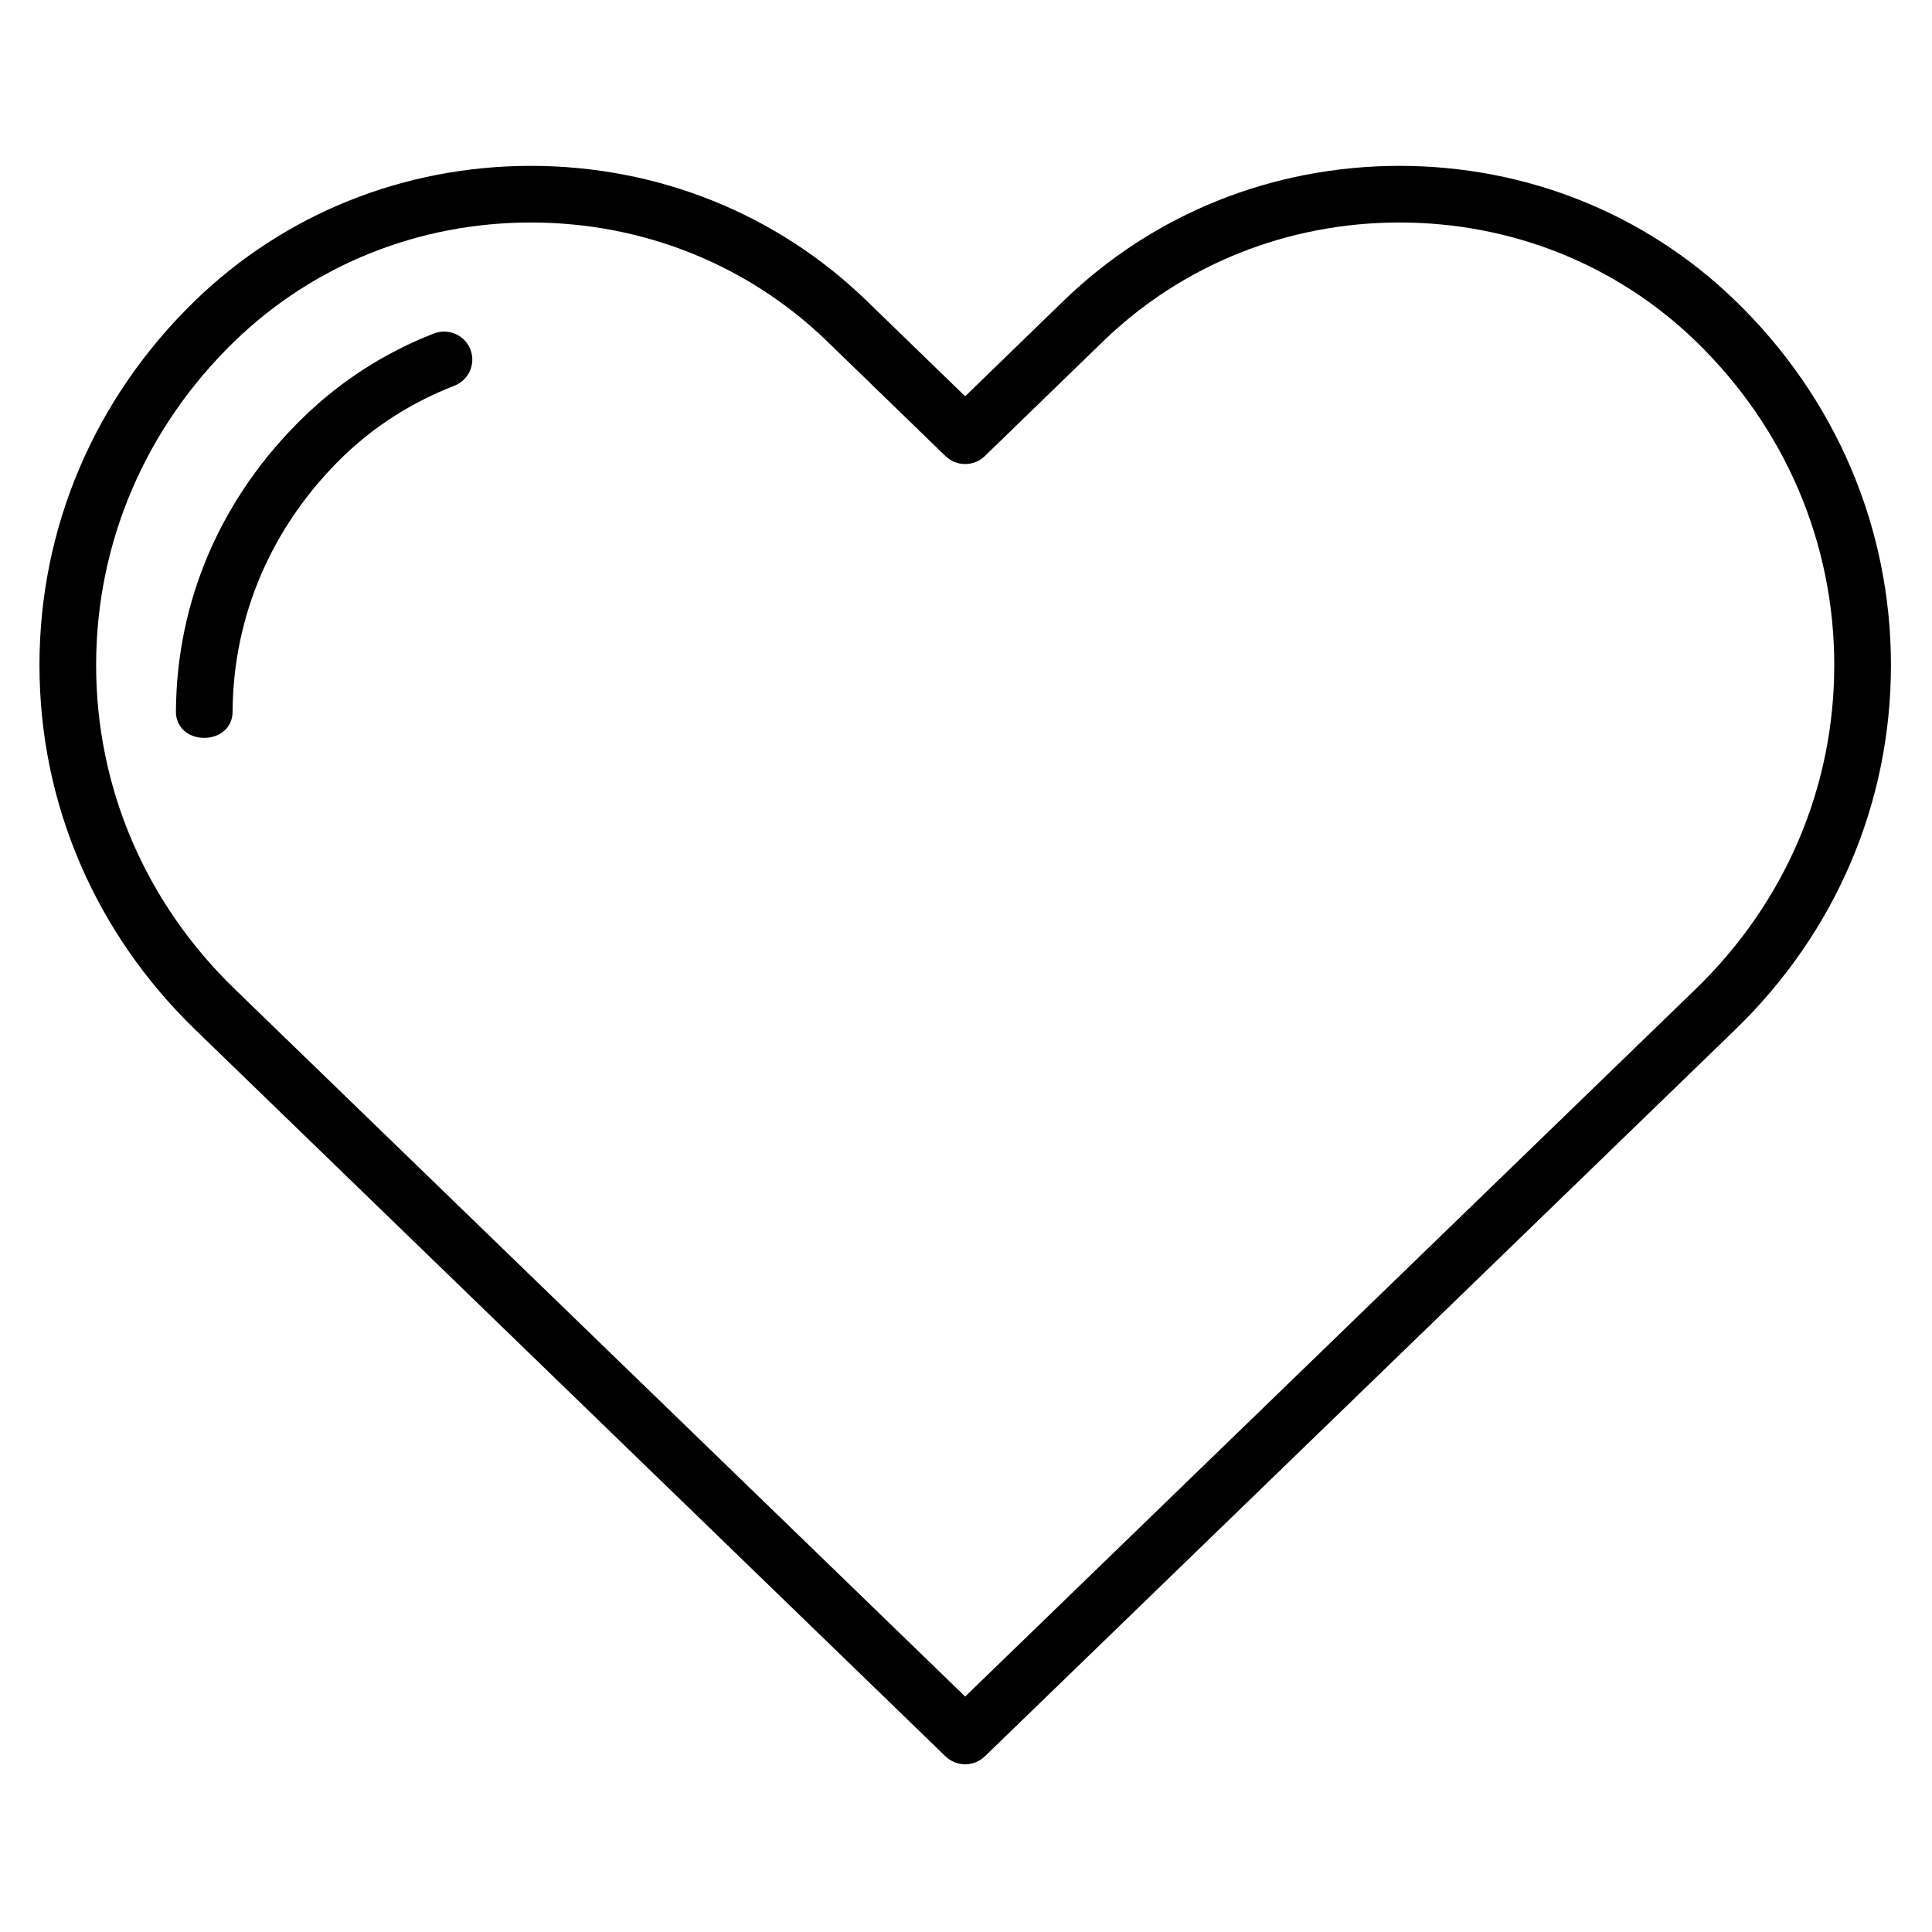 <?xml version="1.0" encoding="UTF-8"?>
<!-- Uploaded to: SVG Repo, www.svgrepo.com, Generator: SVG Repo Mixer Tools -->
<svg fill="#000000" width="800px" height="800px" version="1.1" viewBox="144 144 512 512" xmlns="http://www.w3.org/2000/svg">
 <g>
  <path d="m603.83 223.64c-23.77-23.012-55.359-35.684-88.945-35.684-33.578 0-65.164 12.672-88.949 35.688l-26.16 25.375-26.176-25.379c-23.758-23.008-55.34-35.684-88.918-35.684-33.582 0-65.176 12.672-88.949 35.684-26.621 25.805-41.285 60.125-41.273 96.645 0.004 36.504 14.66 70.805 41.273 96.586l198.82 192.57c1.457 1.41 3.348 2.113 5.227 2.113 1.879 0 3.769-0.703 5.227-2.113l198.84-192.57c26.613-25.777 41.27-60.082 41.273-96.586 0.008-36.52-14.652-70.84-41.281-96.645zm-10.438 182.45-193.61 187.51-193.6-187.51c-23.672-22.926-36.707-53.398-36.707-85.805-0.004-32.422 13.027-62.914 36.703-85.863 20.965-20.285 48.84-31.457 78.508-31.457 29.656 0 57.535 11.172 78.473 31.453l31.395 30.441c2.914 2.82 7.547 2.82 10.449-0.004l31.375-30.434c20.965-20.289 48.848-31.457 78.508-31.457 29.668 0 57.543 11.172 78.504 31.453 23.68 22.953 36.715 53.445 36.707 85.863 0.004 32.406-13.035 62.879-36.703 85.809z"/>
  <path d="m258.93 232.4c-12.898 5.035-24.477 12.461-34.414 22.074-21.703 21.031-33.742 48.383-33.891 78.145-0.02 4.148 3.32 6.922 7.465 6.922h0.039c4.129 0 7.484-2.711 7.504-6.84 0.133-25.695 10.547-49.559 29.324-67.75 8.492-8.215 18.395-14.414 29.434-18.715 3.863-1.512 5.766-5.785 4.266-9.645-1.516-3.867-5.879-5.691-9.727-4.191z"/>
 </g>
</svg>